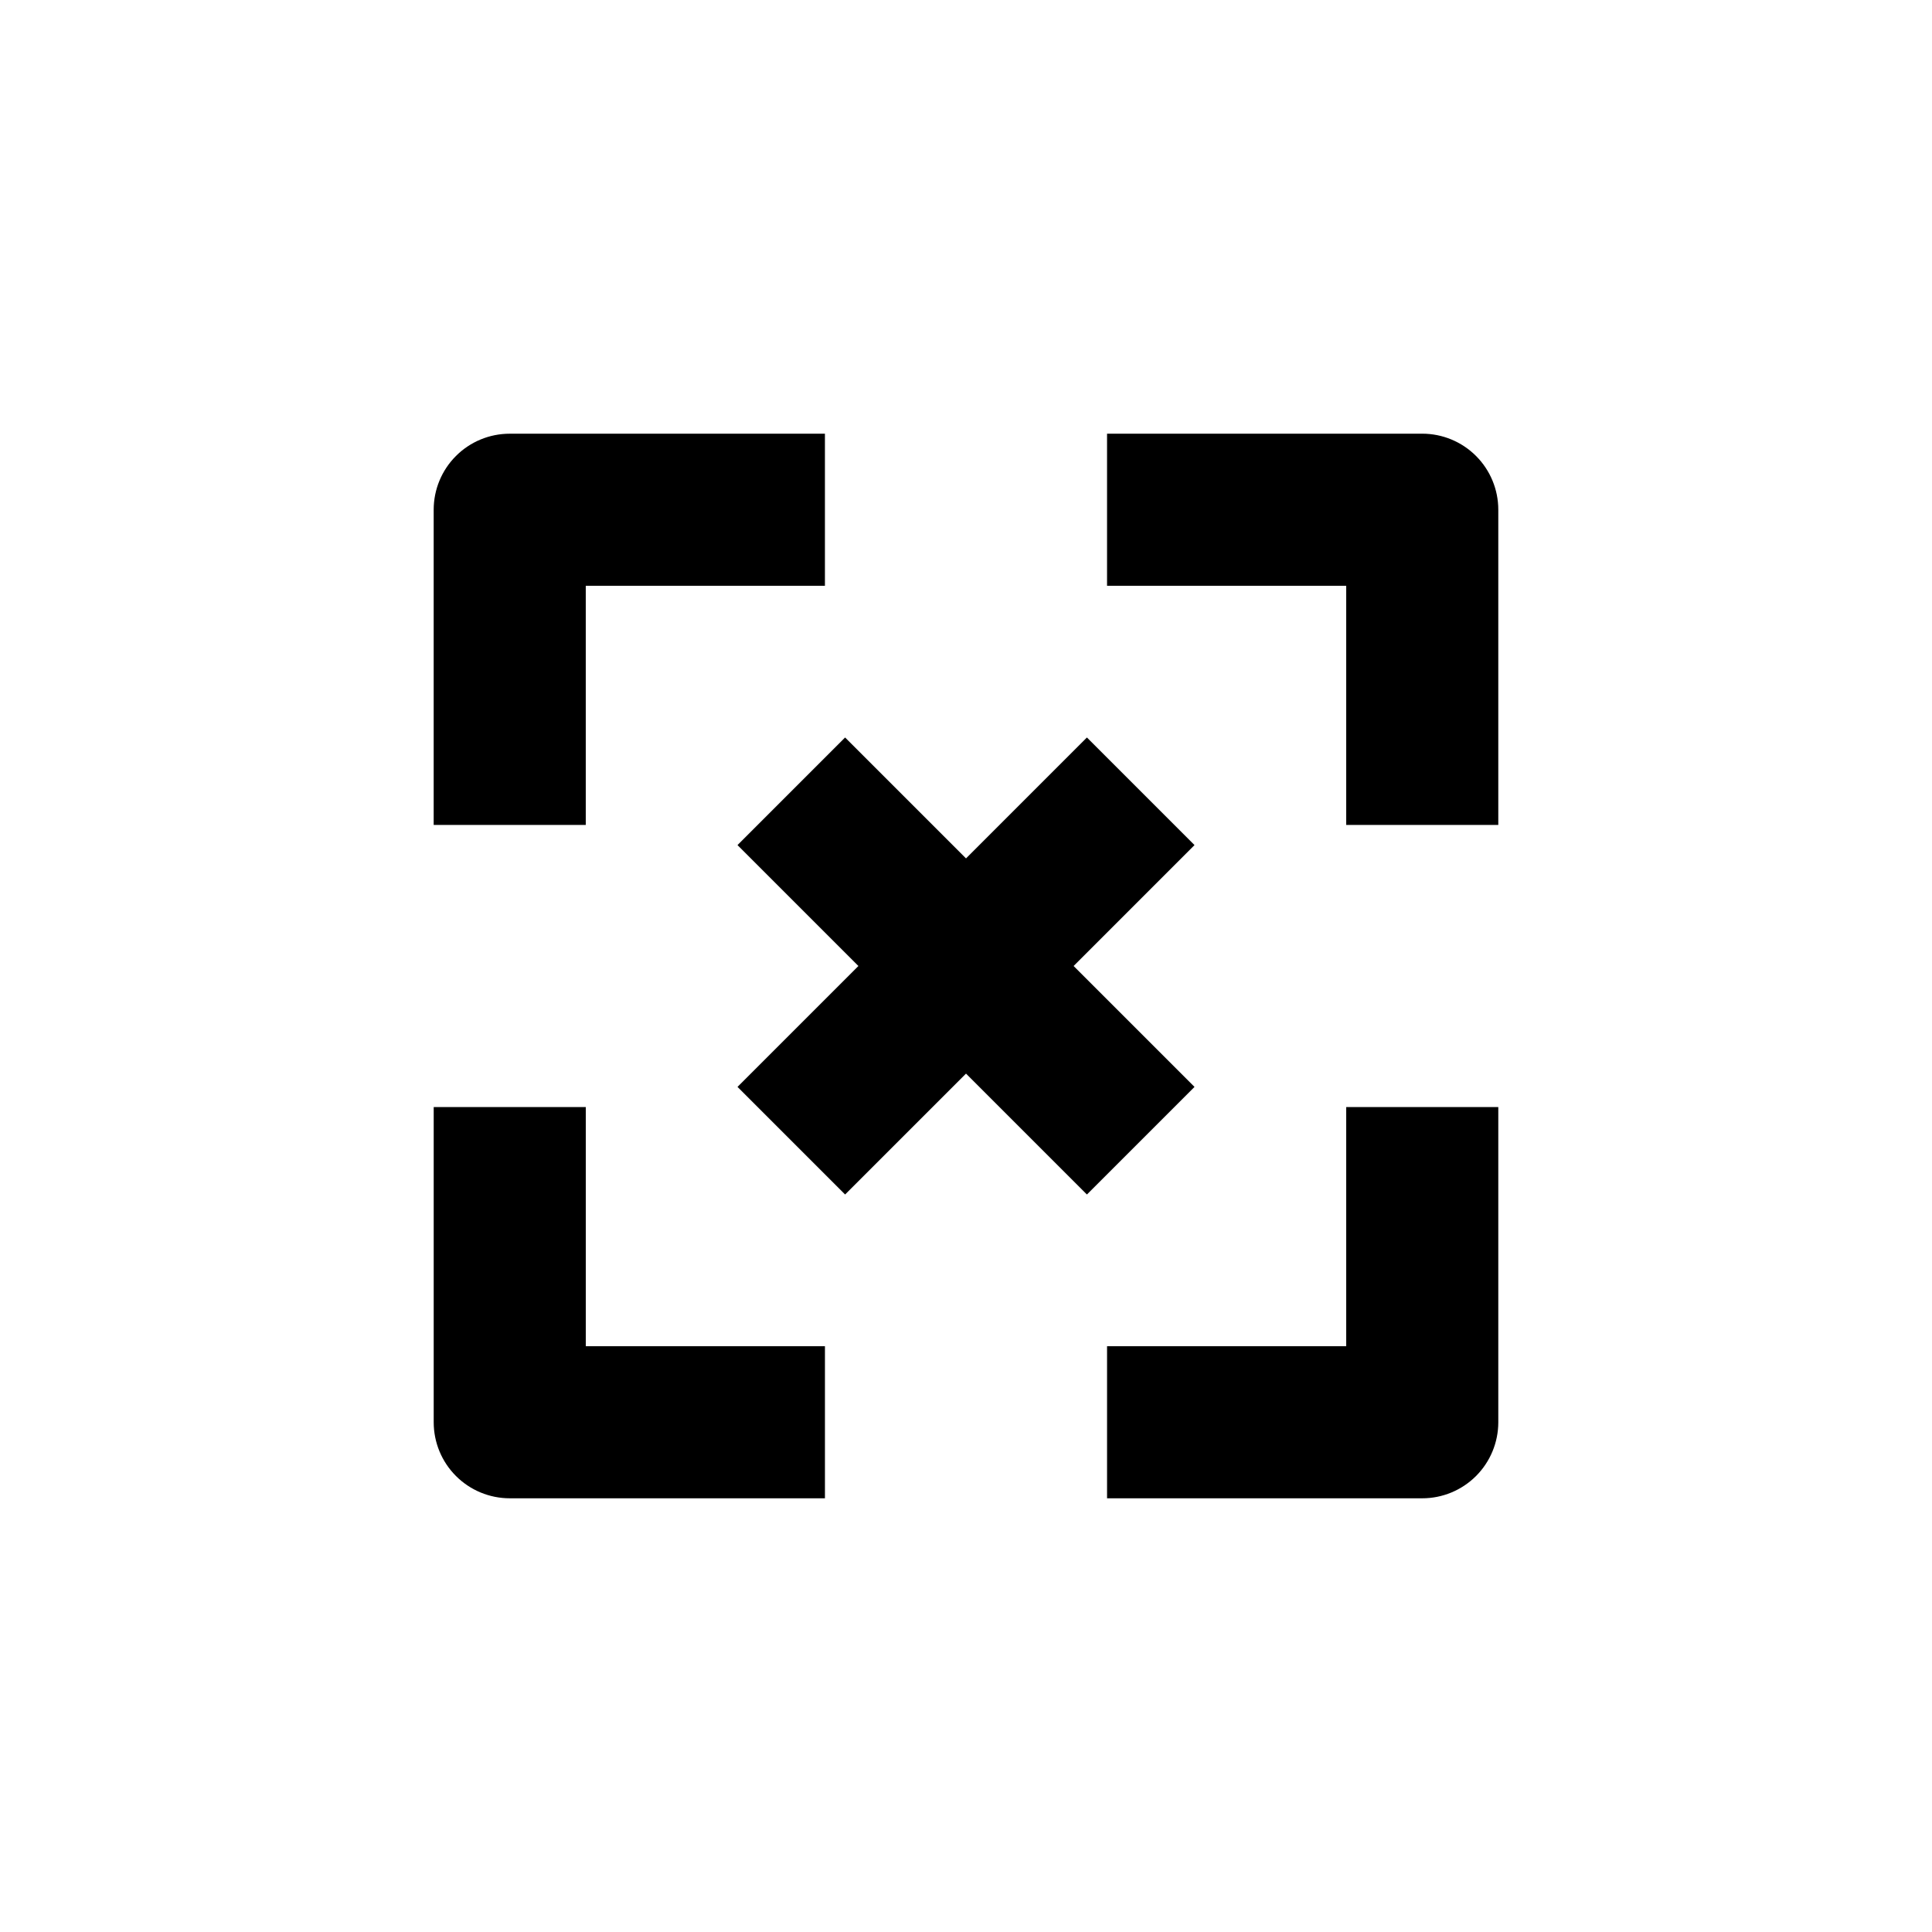 <?xml version="1.0" encoding="UTF-8"?>
<!-- Uploaded to: ICON Repo, www.svgrepo.com, Generator: ICON Repo Mixer Tools -->
<svg fill="#000000" width="800px" height="800px" version="1.1" viewBox="144 144 512 512" xmlns="http://www.w3.org/2000/svg">
 <g>
  <path d="m428.52 400 32.039-32.043-28.516-28.516-32.039 32.043-32.043-32.043-28.516 28.516 32.043 32.043-32.043 32.039 28.516 28.516 32.043-32.039 32.039 32.039 28.516-28.516z"/>
  <path d="m258.93 362.62h40.305v-63.379h63.379v-40.305h-83.531c-5.348 0-10.473 2.121-14.25 5.902-3.781 3.777-5.902 8.902-5.902 14.25z"/>
  <path d="m520.91 258.93h-83.531v40.305h63.379v63.379h40.305v-83.531c0-5.348-2.125-10.473-5.902-14.25-3.781-3.781-8.906-5.902-14.25-5.902z"/>
  <path d="m500.76 500.76h-63.379v40.305h83.531c5.344 0 10.469-2.125 14.25-5.902 3.777-3.781 5.902-8.906 5.902-14.25v-83.531h-40.305z"/>
  <path d="m299.24 437.38h-40.305v83.531c0 5.344 2.121 10.469 5.902 14.25 3.777 3.777 8.902 5.902 14.25 5.902h83.531v-40.305h-63.379z"/>
 </g>
</svg>